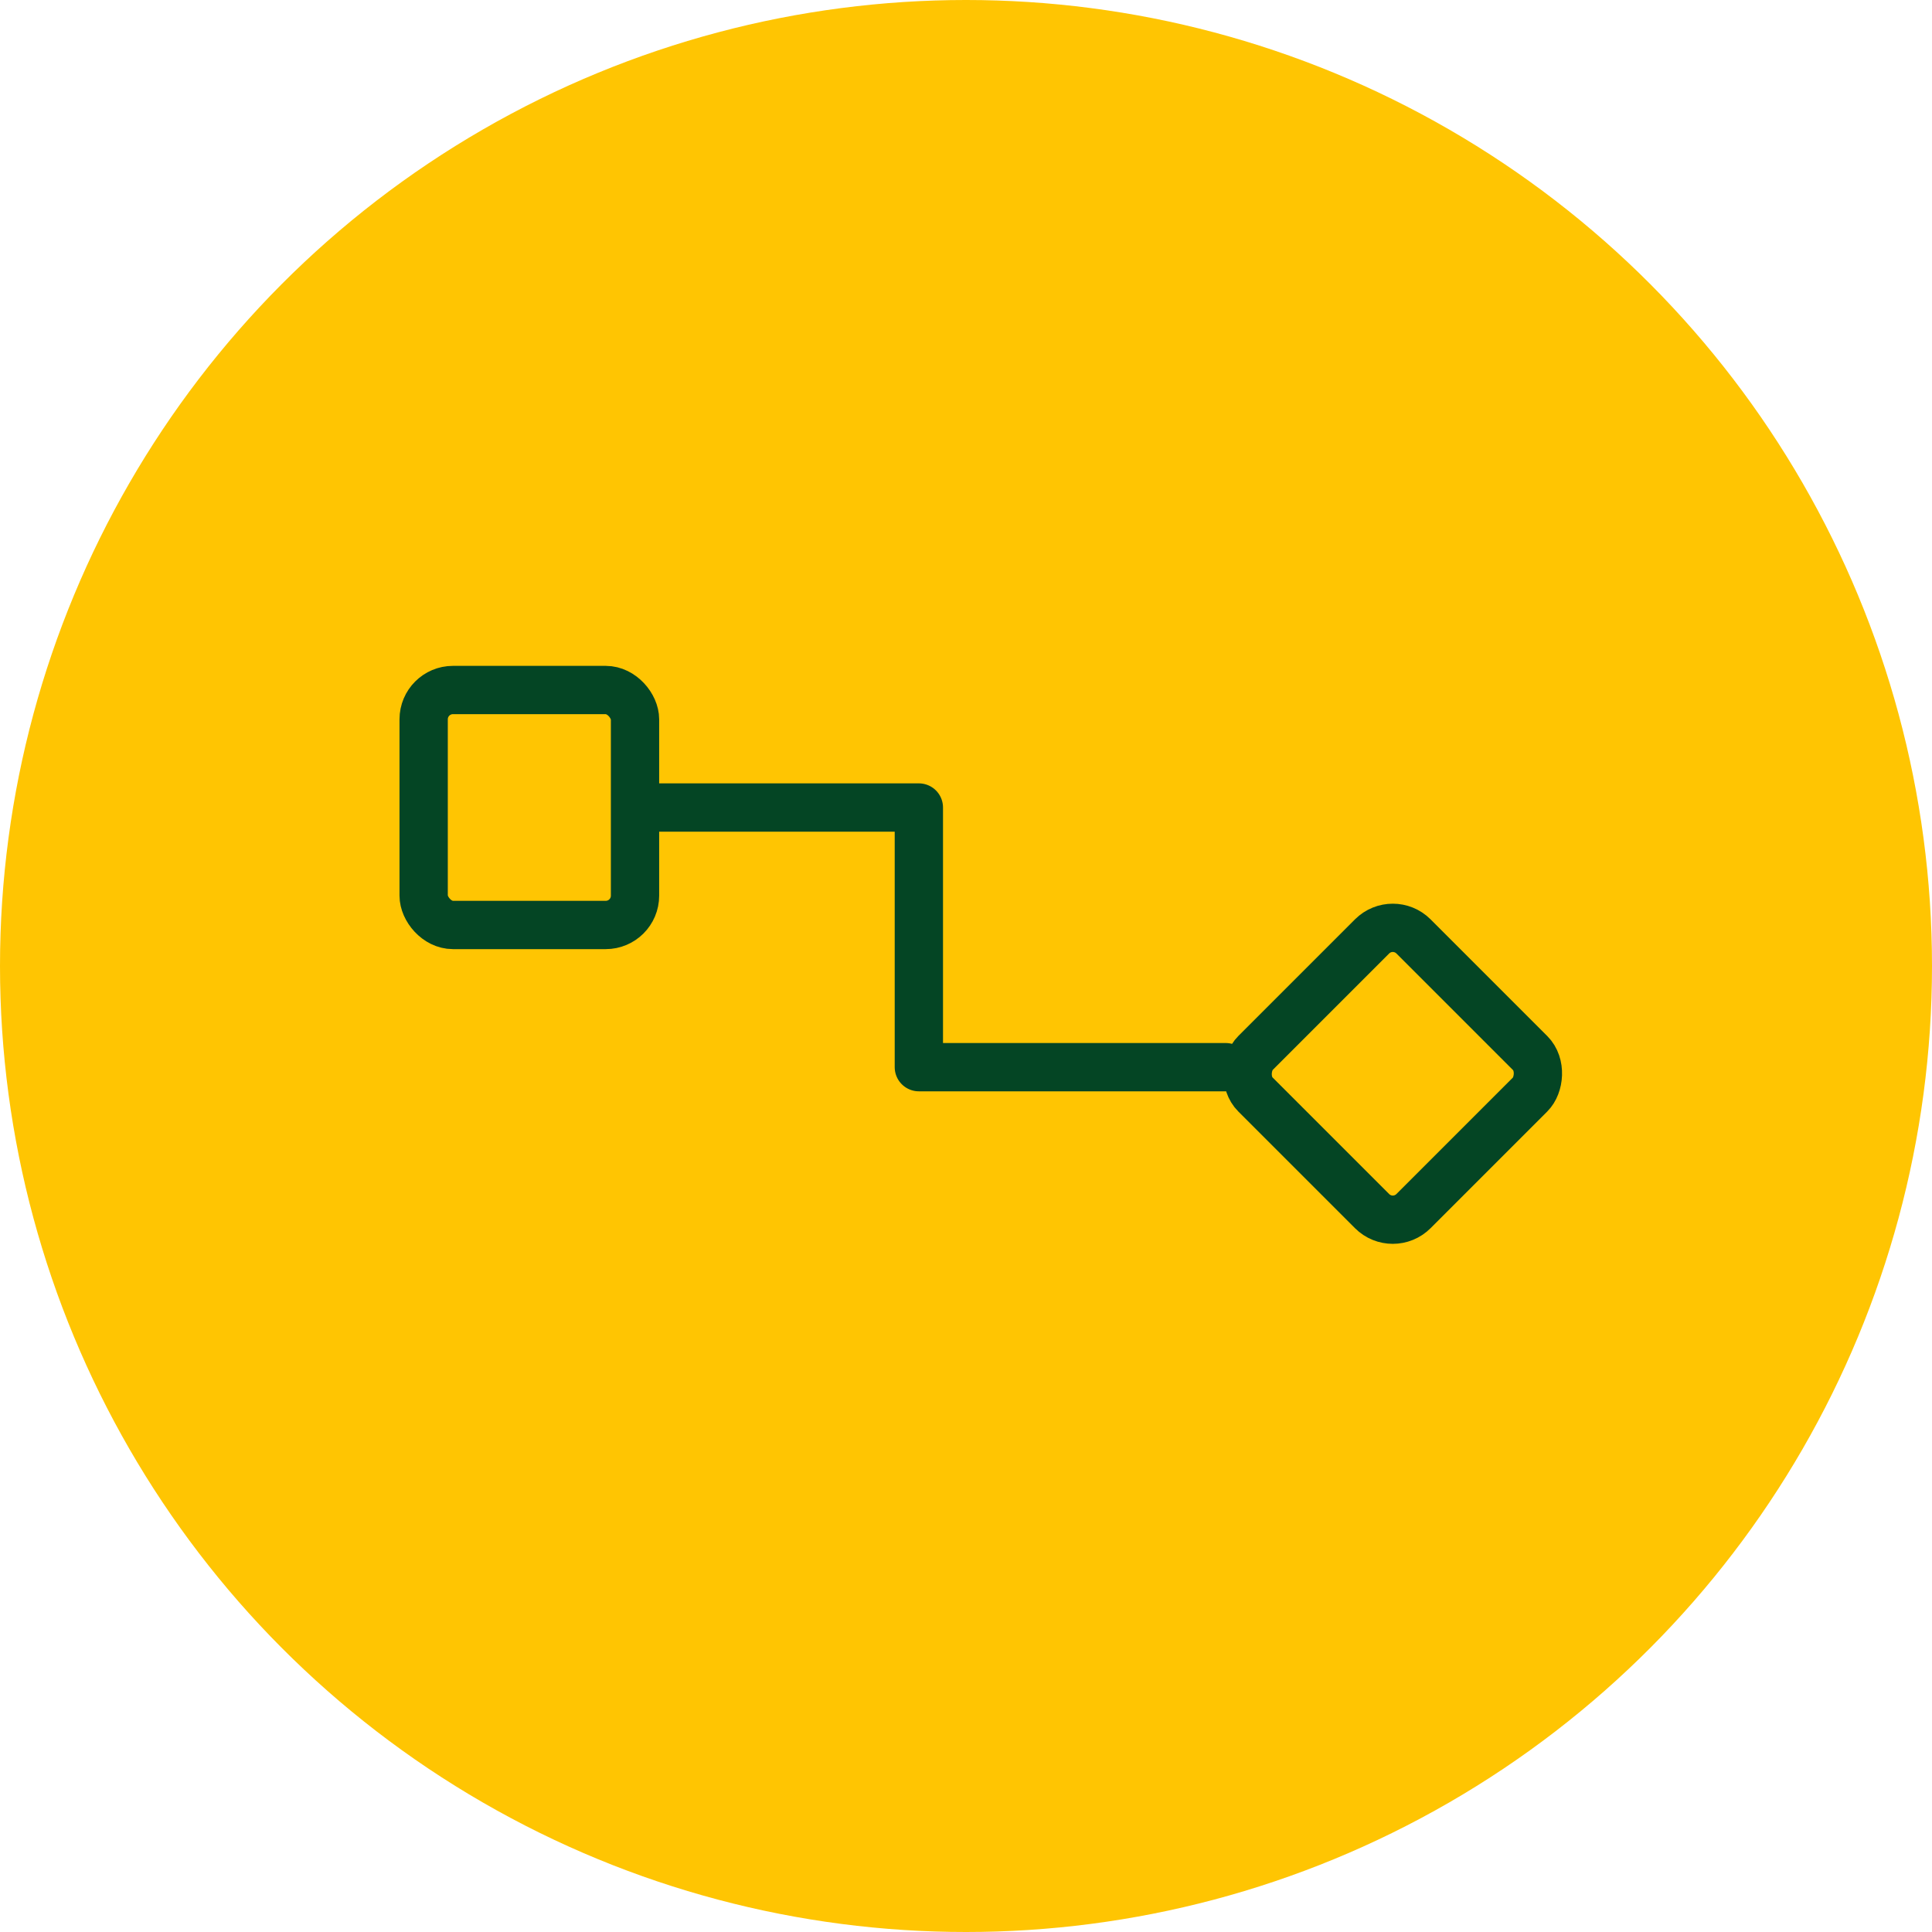 <?xml version="1.0" encoding="UTF-8"?> <svg xmlns="http://www.w3.org/2000/svg" width="60" height="60" viewBox="0 0 60 60" fill="none"><circle cx="30" cy="30" r="30" fill="#FFC502"></circle><path d="M20.472 25.078H28.536V33.142H38.066" stroke="#044524" stroke-width="1.5" stroke-linecap="round" stroke-linejoin="round"></path><rect x="13.157" y="21.429" width="6.564" height="7.297" rx="0.91" stroke="#044524" stroke-width="1.5"></rect><rect x="43.254" y="28.438" width="6.942" height="6.942" rx="0.91" transform="rotate(45 43.254 28.438)" stroke="#044524" stroke-width="1.5"></rect></svg> 